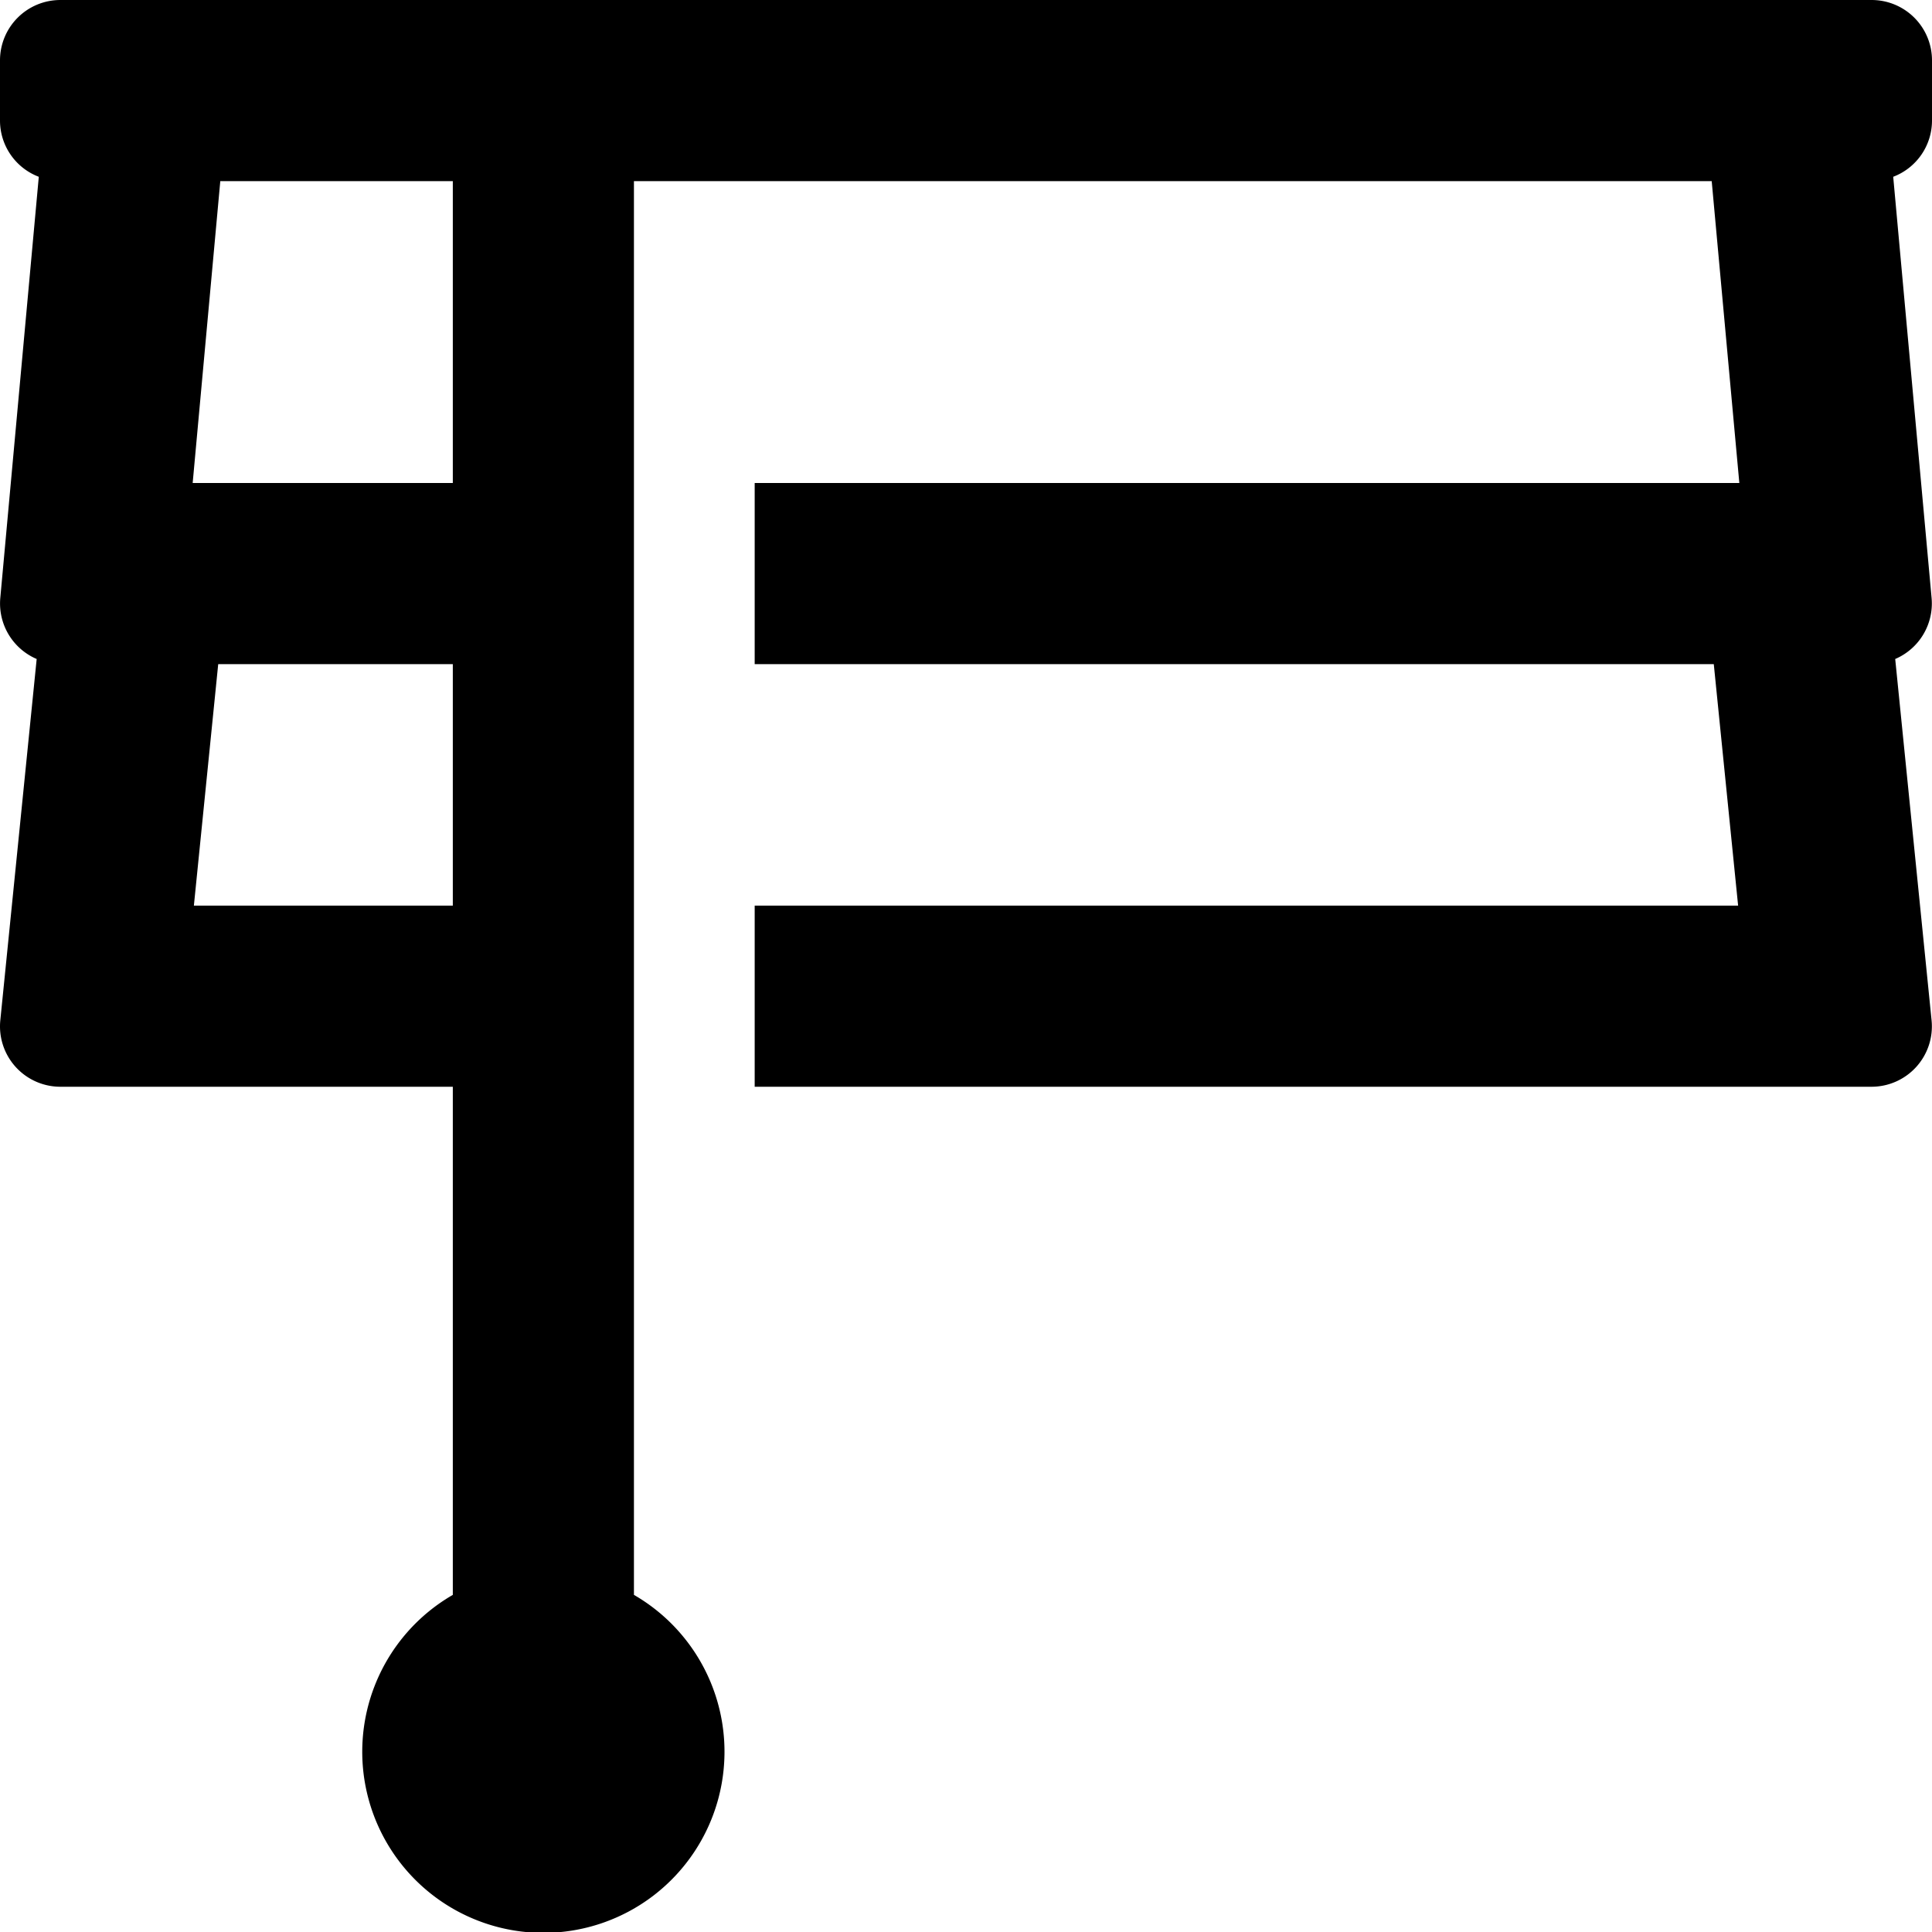 <svg xmlns="http://www.w3.org/2000/svg" viewBox="0 0 512 512"><!-- Font Awesome Pro 5.15.1 by @fontawesome - https://fontawesome.com License - https://fontawesome.com/license (Commercial License) --><path d="M512,32V16A16,16,0,0,0,496,0H16A16,16,0,0,0,0,16V32A15.94,15.94,0,0,0,10.28,46.85L.07,158.55a16,16,0,0,0,9.65,16.09L.08,270.41a16,16,0,0,0,16,17.59H120V422.66a48,48,0,1,0,48,0V48H453.62l7.32,80H200v48H454.17l6.45,64H200v48H495.89a16,16,0,0,0,16-17.59l-9.64-95.77a16,16,0,0,0,9.65-16.09L501.72,46.85A15.94,15.94,0,0,0,512,32ZM51.38,240l6.45-64H120v64ZM120,128H51.06l7.32-80H120Z"/></svg>